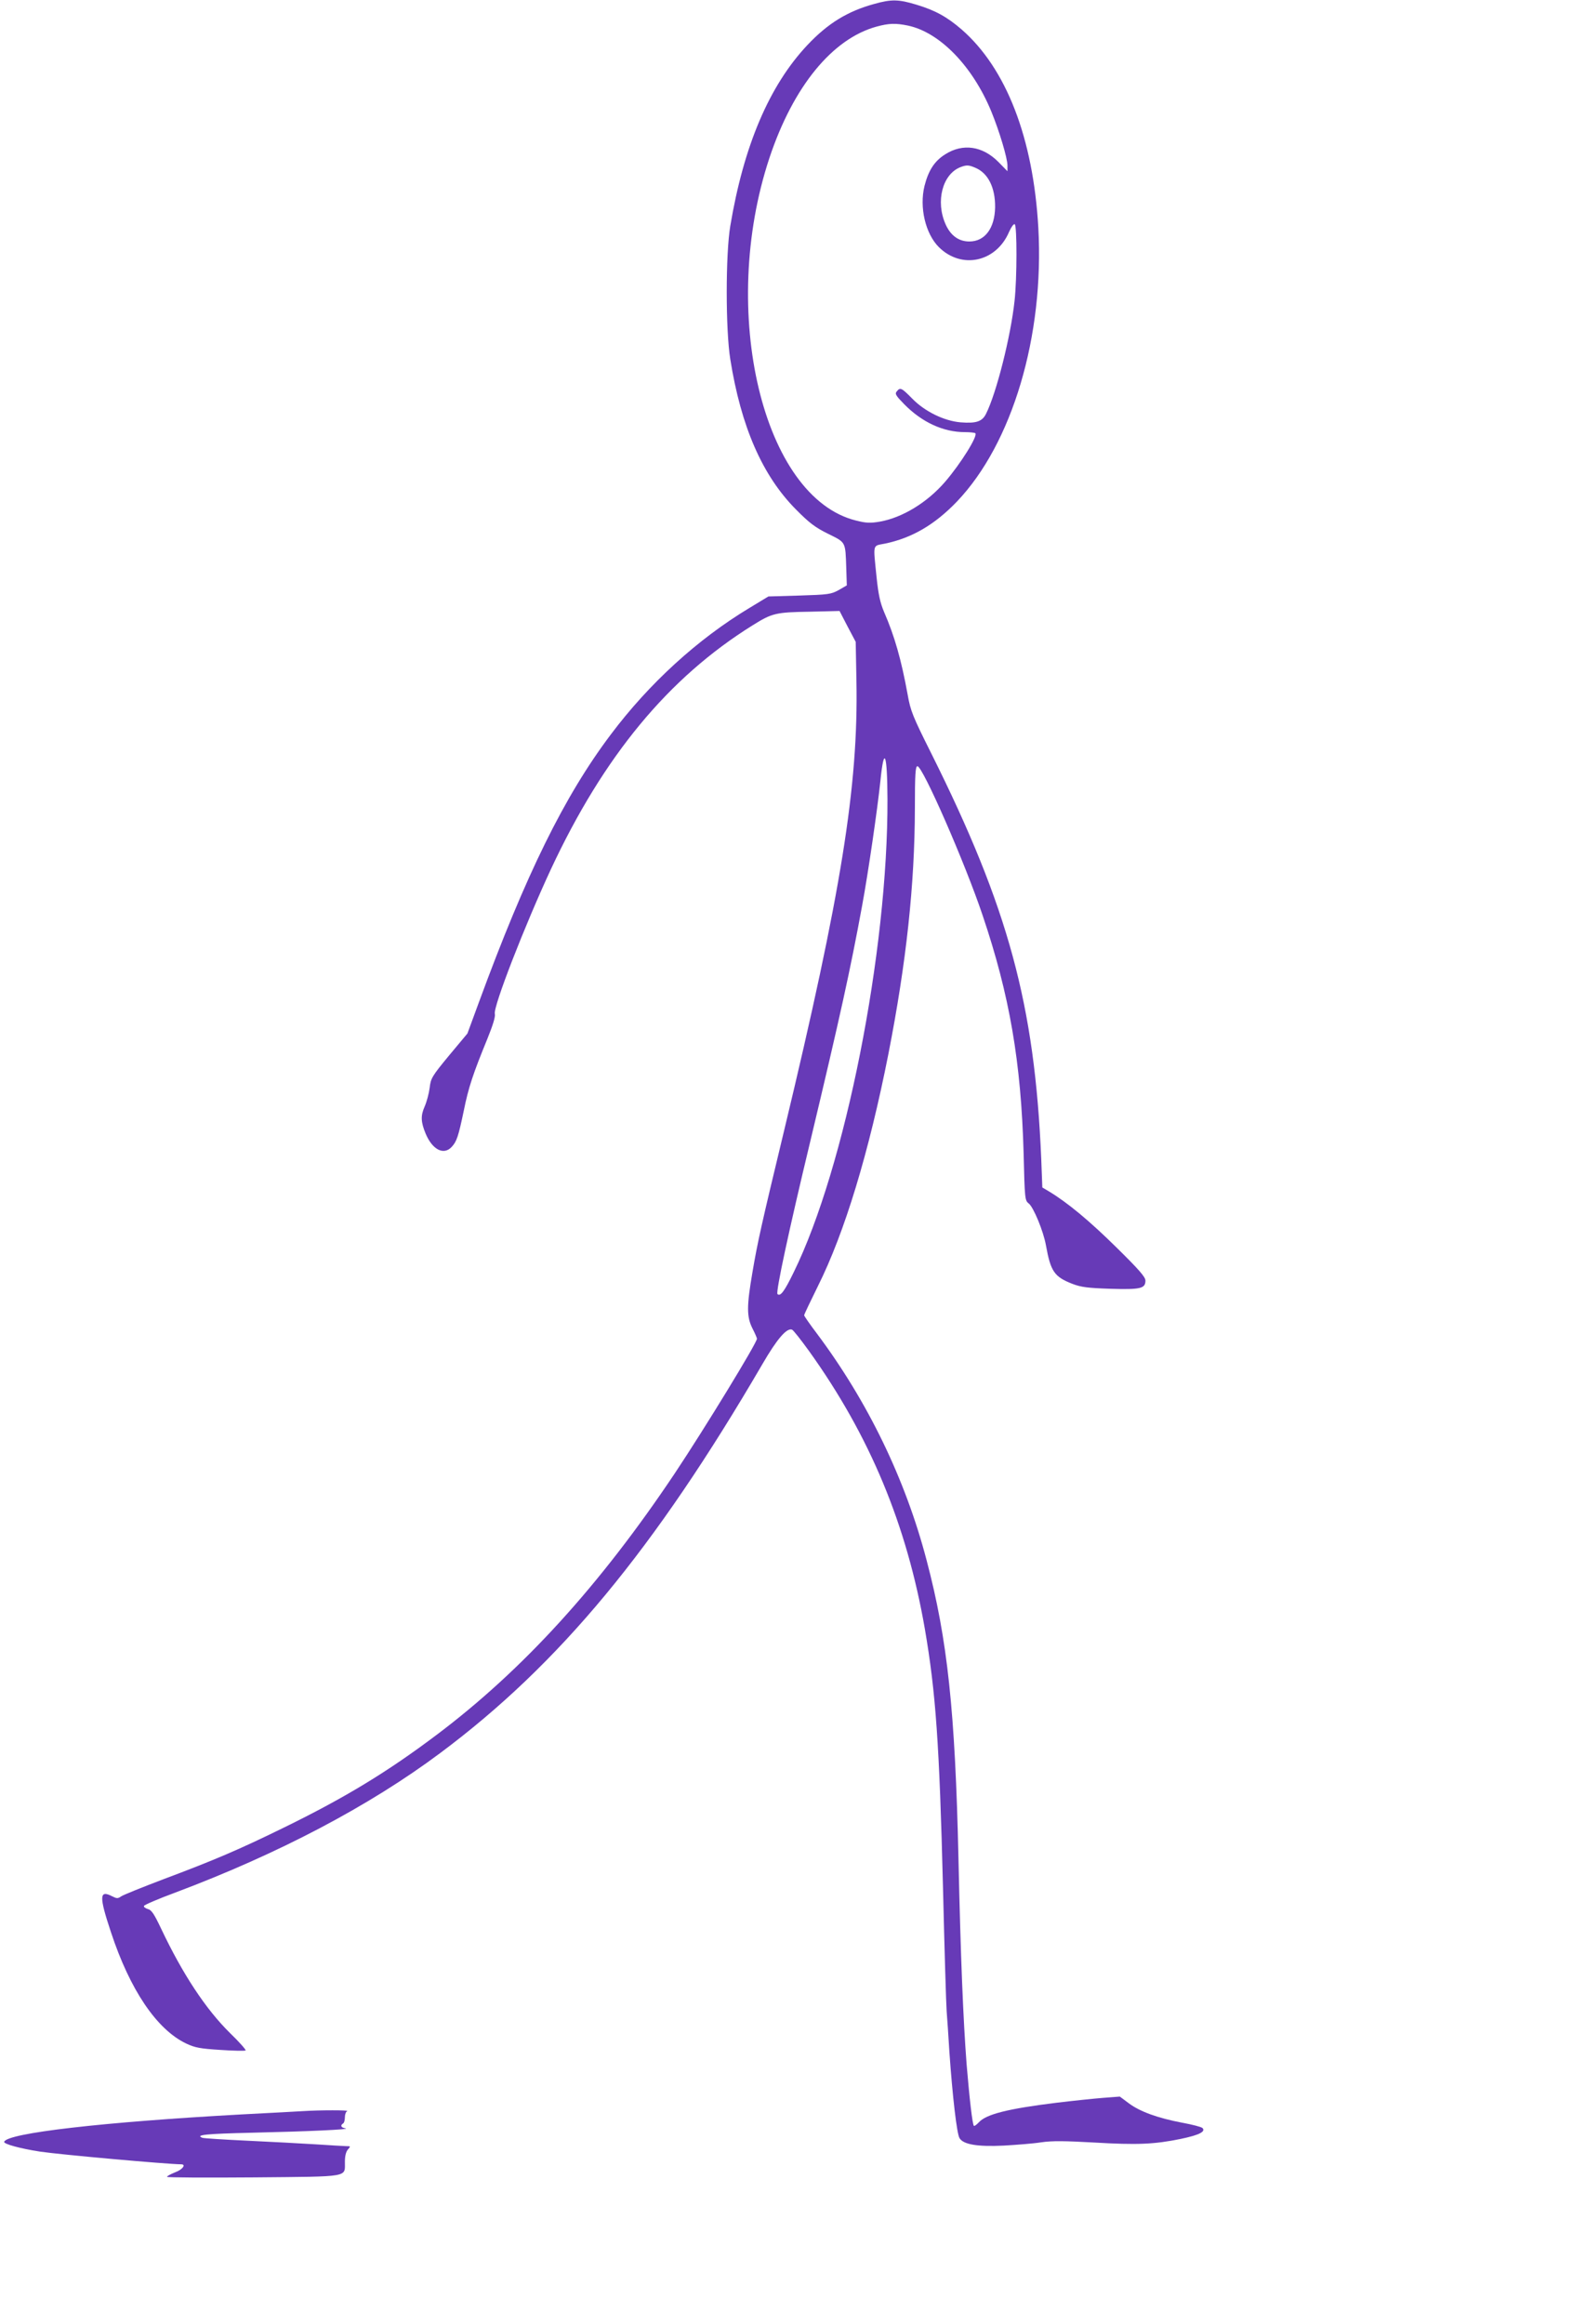 <?xml version="1.0" standalone="no"?>
<!DOCTYPE svg PUBLIC "-//W3C//DTD SVG 20010904//EN"
 "http://www.w3.org/TR/2001/REC-SVG-20010904/DTD/svg10.dtd">
<svg version="1.0" xmlns="http://www.w3.org/2000/svg"
 width="866pt" height="1280pt" viewBox="0 0 866 1280"
 preserveAspectRatio="xMidYMid meet">
<g transform="translate(0,1280) scale(0.1,-0.1)"
fill="#673ab7" stroke="none">
<path d="M4815 12778 c-146 -40 -255 -107 -367 -226 -210 -223 -351 -554 -425
-997 -26 -155 -26 -571 0 -733 59 -372 177 -642 362 -828 73 -74 106 -99 177
-134 99 -49 95 -41 100 -190 l3 -94 -45 -26 c-42 -23 -57 -25 -216 -30 l-171
-5 -104 -63 c-286 -172 -553 -416 -764 -697 -257 -341 -468 -771 -726 -1473
l-64 -174 -101 -121 c-95 -115 -101 -126 -107 -178 -4 -31 -16 -77 -28 -104
-22 -50 -21 -84 6 -149 37 -88 99 -120 143 -73 28 30 37 57 67 200 26 129 51
203 130 396 30 74 45 122 41 137 -10 38 164 485 309 797 291 623 647 1054
1111 1343 107 67 127 72 314 75 l165 4 44 -85 45 -85 4 -216 c11 -577 -83
-1163 -398 -2474 -125 -519 -147 -617 -175 -783 -32 -186 -32 -244 0 -308 14
-27 25 -53 25 -57 0 -23 -289 -496 -453 -742 -412 -616 -836 -1082 -1312
-1440 -271 -204 -503 -345 -840 -510 -251 -123 -385 -180 -665 -285 -116 -44
-220 -86 -232 -94 -19 -13 -24 -13 -50 0 -71 37 -73 1 -7 -197 105 -319 253
-537 415 -614 49 -23 77 -28 188 -35 72 -5 134 -6 139 -3 4 2 -34 46 -86 96
-134 132 -261 325 -379 574 -39 82 -53 104 -74 109 -13 4 -23 11 -21 17 2 6
79 39 171 73 570 214 1070 477 1461 769 657 490 1180 1122 1775 2142 80 138
134 201 163 190 7 -2 49 -56 94 -118 334 -466 538 -955 638 -1531 60 -350 80
-630 100 -1430 8 -334 17 -637 20 -675 3 -37 10 -138 15 -223 17 -244 41 -453
56 -476 21 -35 99 -48 243 -41 69 4 162 11 206 18 61 9 130 8 292 -1 238 -14
332 -10 478 20 100 21 139 40 119 60 -6 6 -56 19 -111 29 -136 26 -232 61
-293 106 l-51 38 -92 -7 c-51 -4 -166 -16 -257 -27 -268 -33 -386 -63 -427
-107 -13 -14 -25 -23 -28 -20 -8 8 -24 146 -40 338 -19 248 -33 592 -45 1135
-18 808 -60 1205 -175 1640 -117 448 -325 877 -606 1252 -38 50 -69 95 -69 99
0 5 34 76 75 159 148 296 282 738 389 1280 99 505 145 932 146 1353 0 188 3
232 14 232 29 0 262 -532 359 -821 149 -441 212 -808 226 -1312 6 -249 7 -259
28 -275 26 -20 81 -152 95 -231 26 -144 46 -173 146 -212 47 -18 84 -23 208
-27 167 -5 194 1 194 45 0 20 -35 60 -161 184 -145 143 -267 245 -370 307
l-37 22 -6 158 c-36 848 -181 1382 -606 2233 -102 204 -114 233 -130 324 -35
192 -72 322 -130 455 -21 50 -31 94 -41 190 -19 190 -24 172 46 186 149 31
274 104 396 231 306 320 482 913 449 1508 -28 495 -177 879 -423 1093 -80 69
-145 105 -248 136 -99 30 -138 31 -234 4z m187 -119 c175 -37 356 -223 459
-473 45 -110 89 -257 89 -298 l0 -31 -50 51 c-87 88 -196 104 -293 42 -59 -37
-92 -88 -114 -174 -29 -118 5 -263 79 -337 125 -124 316 -83 387 84 12 27 25
45 31 42 13 -8 13 -298 -1 -423 -21 -195 -100 -508 -157 -621 -21 -43 -55 -54
-141 -47 -91 8 -197 60 -266 131 -59 60 -66 63 -85 39 -11 -13 -5 -23 41 -70
98 -100 216 -154 334 -154 29 0 54 -3 58 -6 15 -15 -81 -168 -166 -267 -99
-115 -236 -198 -360 -220 -53 -9 -76 -8 -131 6 -514 127 -758 1152 -477 1998
131 393 347 657 592 723 67 18 103 19 171 5z m371 -783 c70 -29 110 -109 109
-217 -2 -116 -56 -189 -142 -189 -58 0 -103 32 -131 95 -56 126 -17 275 81
314 34 13 46 13 83 -3z m-484 -3476 c3 -840 -233 -2030 -517 -2608 -51 -105
-73 -134 -89 -119 -10 11 62 347 181 842 164 687 221 946 285 1295 35 189 85
536 101 688 20 201 38 154 39 -98z"/>
<path d="M1670 1173 c-30 -2 -181 -10 -335 -18 -768 -42 -1296 -103 -1312
-151 -4 -12 87 -37 197 -54 114 -17 697 -69 778 -70 29 0 8 -29 -33 -44 -25
-10 -45 -21 -45 -25 0 -4 215 -5 477 -3 539 5 502 -1 503 86 0 32 6 56 17 68
15 17 15 18 -8 18 -13 0 -89 5 -169 10 -80 5 -249 14 -377 20 -128 6 -239 13
-248 16 -41 16 17 22 272 28 309 7 550 18 516 24 -24 4 -30 16 -13 27 6 3 10
19 10 35 0 15 6 31 13 33 13 6 -149 6 -243 0z"/>
</g>
</svg>
